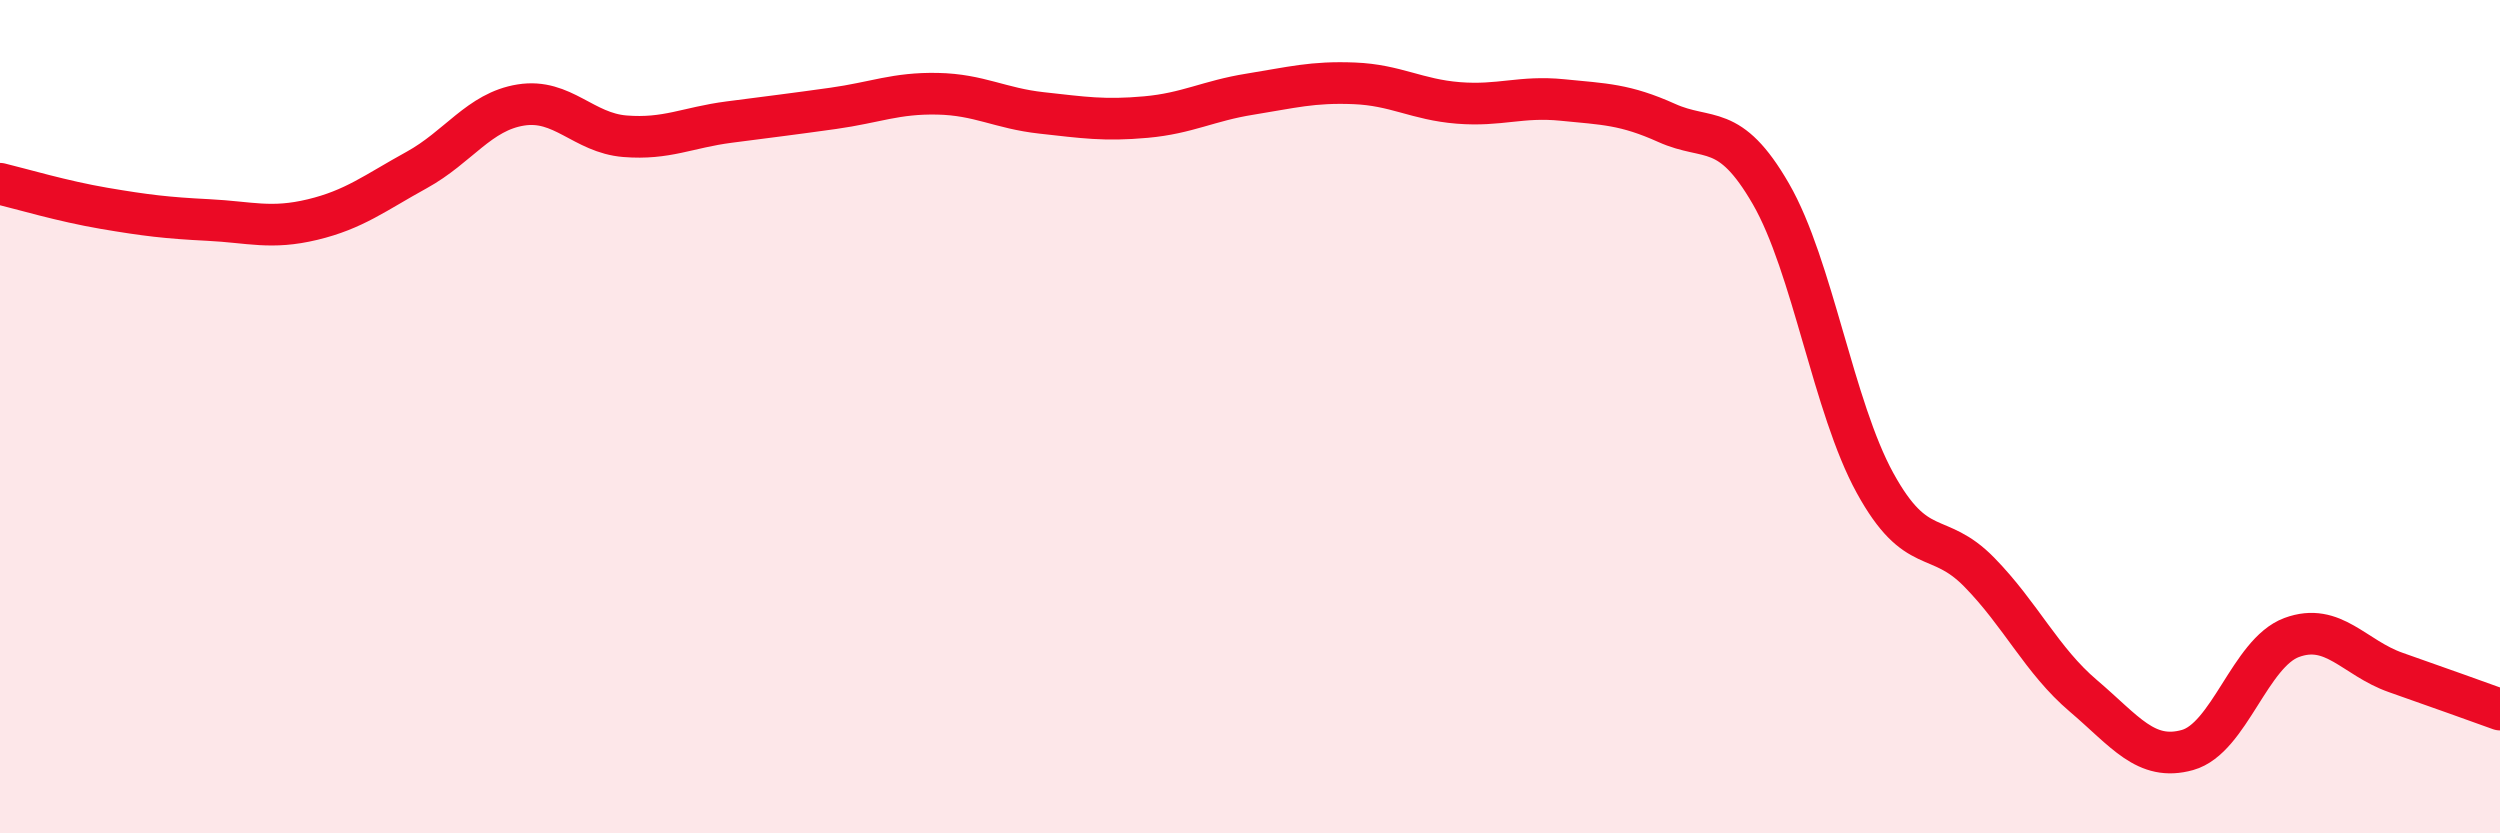 
    <svg width="60" height="20" viewBox="0 0 60 20" xmlns="http://www.w3.org/2000/svg">
      <path
        d="M 0,4.41 C 0.5,4.53 1.5,4.83 2.5,5 C 3.5,5.17 4,5.23 5,5.28 C 6,5.33 6.5,5.51 7.5,5.27 C 8.5,5.03 9,4.63 10,4.08 C 11,3.53 11.5,2.68 12.5,2.52 C 13.5,2.36 14,3.19 15,3.27 C 16,3.35 16.5,3.06 17.5,2.93 C 18.5,2.8 19,2.74 20,2.6 C 21,2.46 21.5,2.23 22.5,2.25 C 23.5,2.27 24,2.6 25,2.71 C 26,2.82 26.5,2.9 27.5,2.81 C 28.5,2.72 29,2.42 30,2.26 C 31,2.1 31.5,1.96 32.5,2 C 33.5,2.04 34,2.39 35,2.47 C 36,2.55 36.5,2.3 37.5,2.4 C 38.5,2.5 39,2.5 40,2.95 C 41,3.4 41.5,2.92 42.5,4.65 C 43.5,6.38 44,9.77 45,11.59 C 46,13.41 46.5,12.71 47.5,13.73 C 48.5,14.75 49,15.85 50,16.7 C 51,17.55 51.5,18.28 52.5,18 C 53.5,17.72 54,15.67 55,15.3 C 56,14.93 56.5,15.79 57.5,16.14 C 58.5,16.49 59.5,16.85 60,17.03L60 20L0 20Z"
        fill="#EB0A25"
        opacity="0.1"
        stroke-linecap="round"
        stroke-linejoin="round"
      />
      <path
        d="M 0,4.41 C 0.5,4.53 1.5,4.83 2.5,5 C 3.5,5.17 4,5.23 5,5.28 C 6,5.33 6.5,5.51 7.5,5.27 C 8.5,5.03 9,4.63 10,4.08 C 11,3.53 11.5,2.68 12.5,2.52 C 13.5,2.36 14,3.19 15,3.27 C 16,3.35 16.5,3.06 17.5,2.93 C 18.5,2.8 19,2.74 20,2.6 C 21,2.46 21.5,2.23 22.5,2.25 C 23.5,2.27 24,2.6 25,2.71 C 26,2.82 26.5,2.9 27.5,2.81 C 28.5,2.72 29,2.42 30,2.26 C 31,2.1 31.5,1.96 32.5,2 C 33.5,2.04 34,2.39 35,2.47 C 36,2.55 36.5,2.3 37.5,2.4 C 38.5,2.5 39,2.5 40,2.95 C 41,3.4 41.5,2.92 42.5,4.65 C 43.5,6.38 44,9.77 45,11.59 C 46,13.41 46.5,12.71 47.5,13.73 C 48.5,14.75 49,15.85 50,16.7 C 51,17.55 51.5,18.28 52.5,18 C 53.5,17.72 54,15.67 55,15.3 C 56,14.93 56.5,15.79 57.5,16.14 C 58.5,16.49 59.5,16.85 60,17.03"
        stroke="#EB0A25"
        stroke-width="1"
        fill="none"
        stroke-linecap="round"
        stroke-linejoin="round"
      />
    </svg>
  